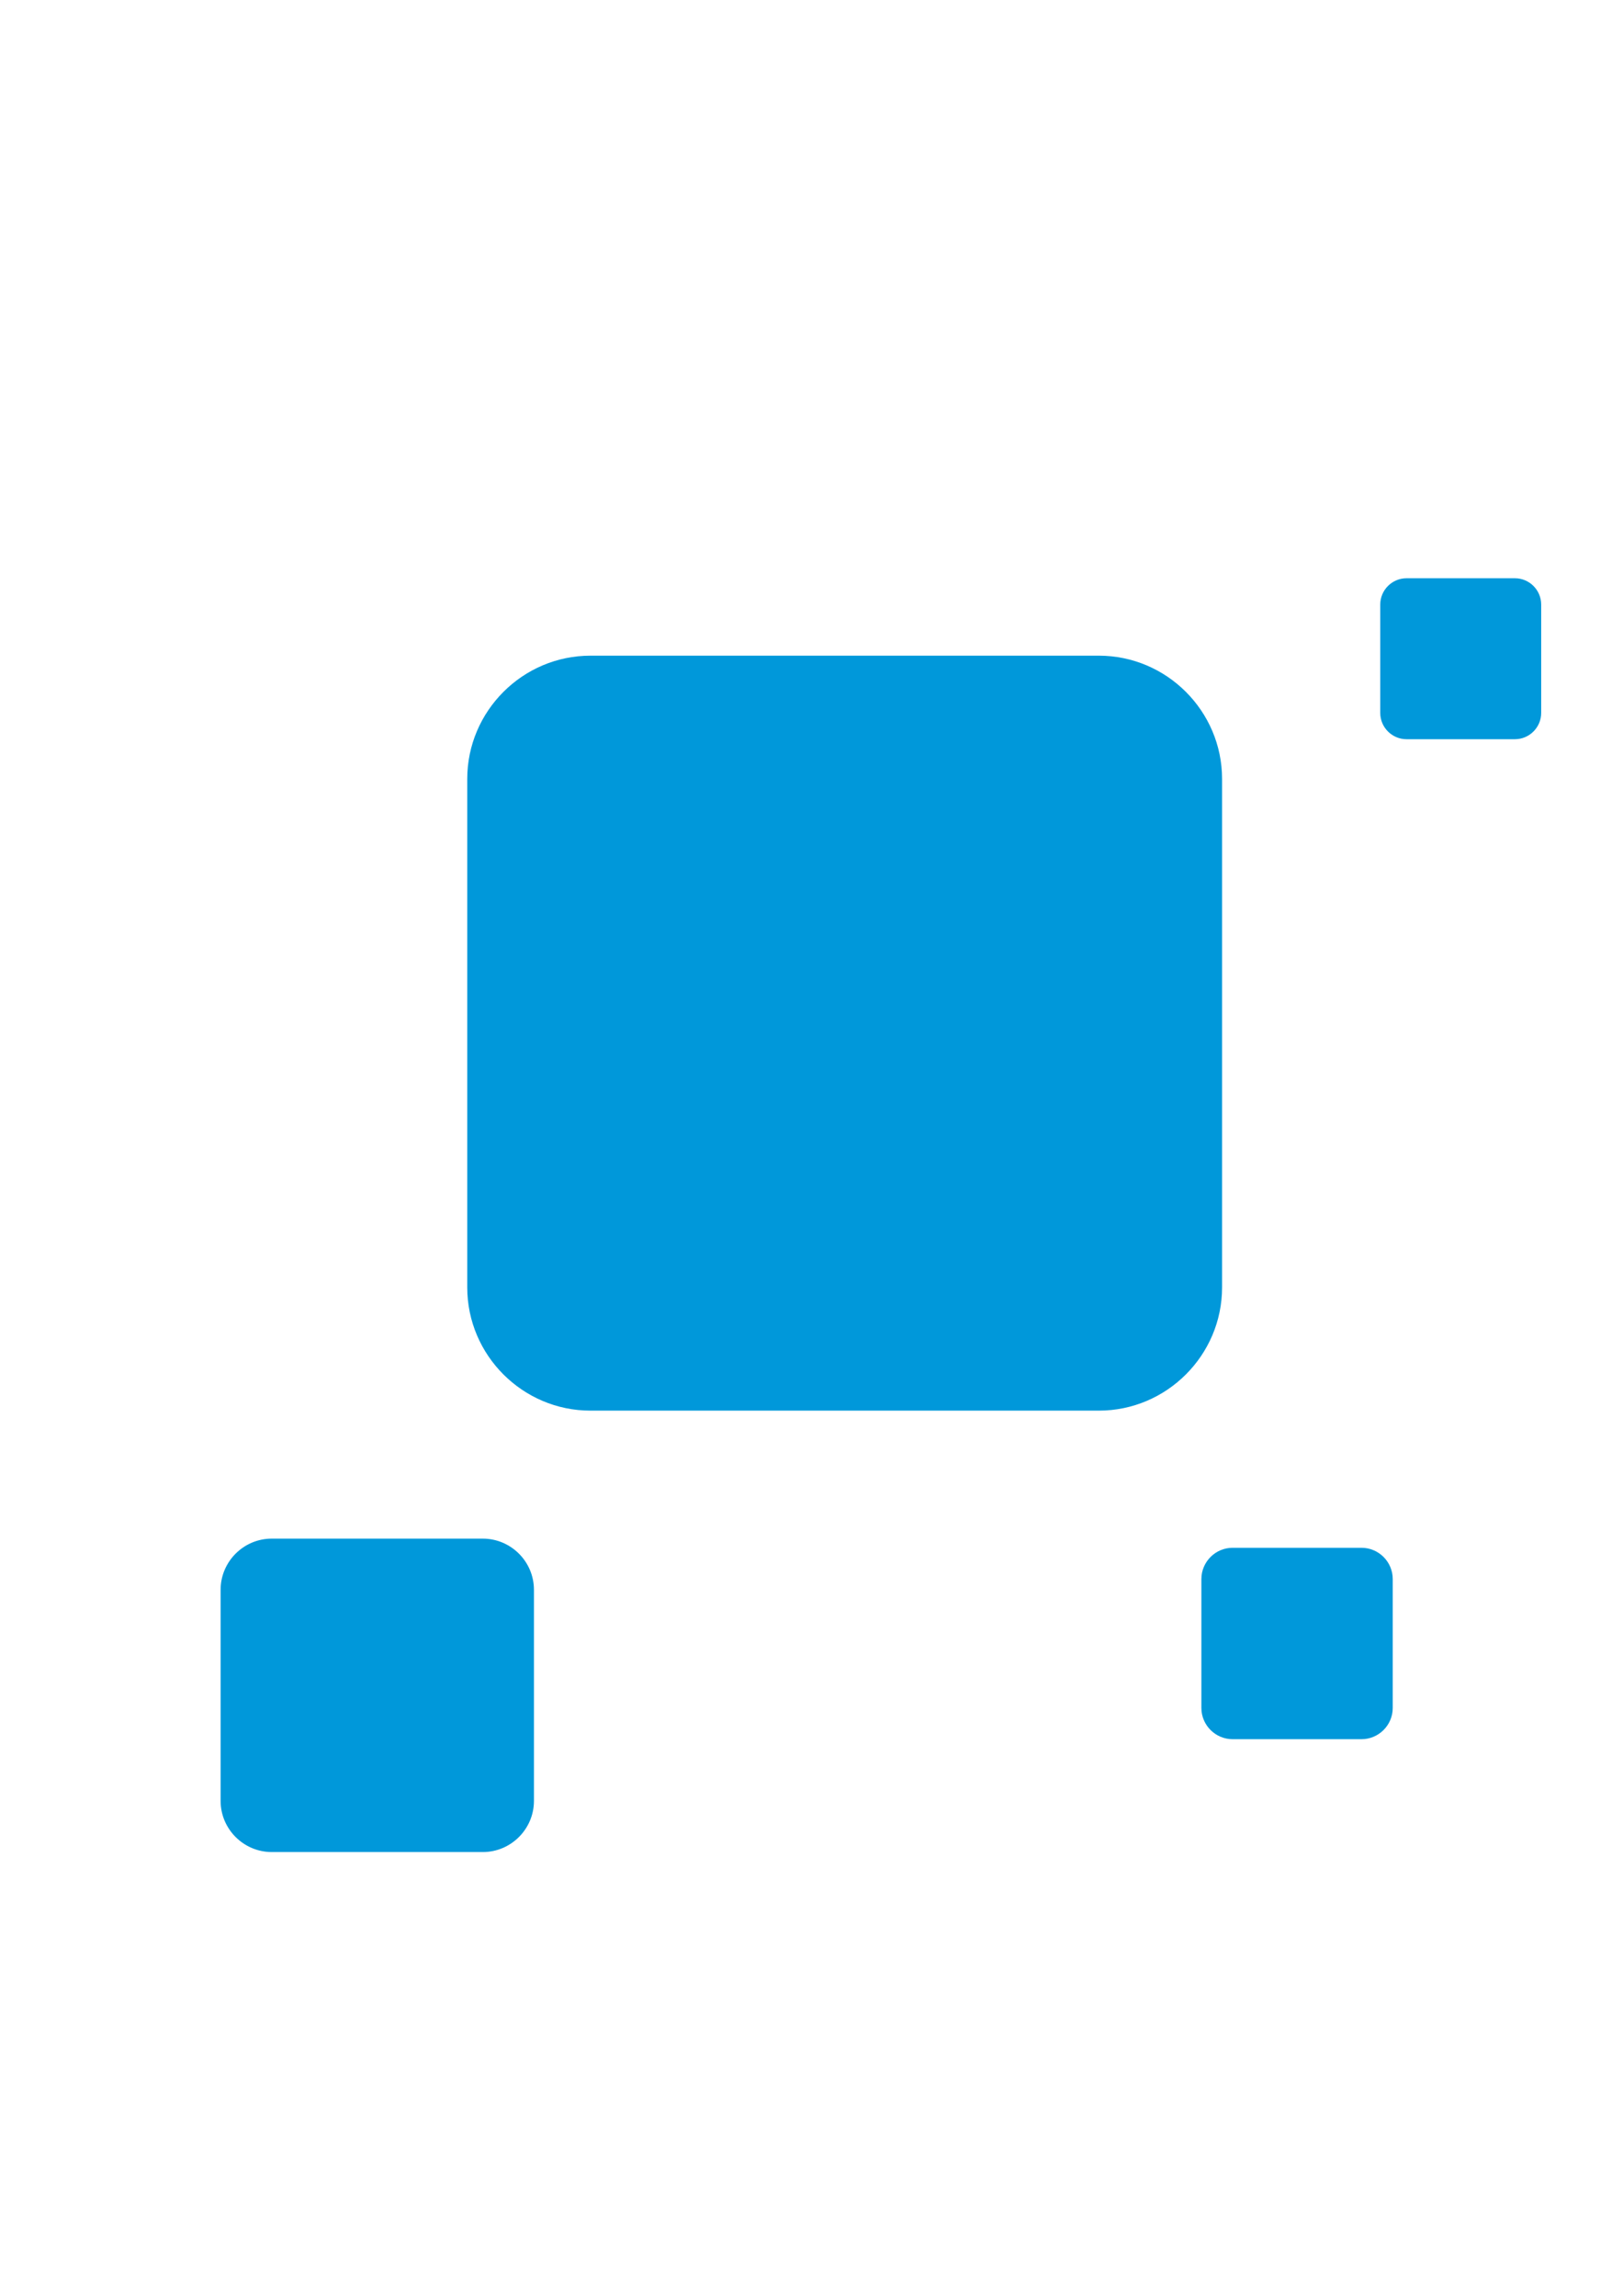 <svg xmlns="http://www.w3.org/2000/svg" xmlns:xlink="http://www.w3.org/1999/xlink" xmlns:xodm="http://www.corel.com/coreldraw/odm/2003" xml:space="preserve" width="210mm" height="297mm" style="shape-rendering:geometricPrecision; text-rendering:geometricPrecision; image-rendering:optimizeQuality; fill-rule:evenodd; clip-rule:evenodd" viewBox="0 0 21000 29700"> <defs> <style type="text/css"> .fil1 {fill:none} .fil0 {fill:#0098DA} </style> </defs> <g id="Camada_x0020_1">  <g id="_2193947097344"> <path class="fil0" d="M18198.8 9562.92l1402.9 0c186.54,0 339.72,-152.98 339.72,-339.91l0 -1402.38c0,-187.25 -153.18,-340.04 -339.72,-340.04l-1402.9 0c-186.73,0 -339.72,152.85 -339.72,340.04l0 1402.38c-0.19,186.87 152.99,339.91 339.72,339.91z"></path> <path class="fil0" d="M15544.73 20427.56l0 1667.58c0,222.47 181.64,404.11 403.92,404.11l1667.97 0c222.46,0 403.92,-181.83 403.92,-404.11l0 -1667.58c0,-222.6 -181.52,-404.43 -403.92,-404.43l-1667.97 0c-222.28,0 -403.92,181.83 -403.92,404.43z"></path> <path class="fil0" d="M6908.66 23297.86l0 -2731.4c0,-364.3 -297.43,-661.73 -661.42,-661.73l-2731.39 -0.07c-363.99,0 -661.42,297.63 -661.42,661.74l0 2731.4c0,363.66 297.62,661.41 661.42,661.41l2731.39 0.07c363.99,0 661.42,-297.82 661.42,-661.42z"></path> <path class="fil0" d="M7639.69 18248.86l6578.51 0c876.75,0 1594.15,-717.02 1594.15,-1593.96l0 -6578.38c0,-877.14 -717.34,-1594.28 -1594.15,-1594.28l-6578.51 0c-876.75,0 -1593.96,717.21 -1593.96,1594.28l0 6578.19c0,877 717.14,1594.15 1593.96,1594.15z"></path> </g> <rect class="fil1" x="476.66" y="2155.27" width="19902.51" height="25527.13"></rect> </g> </svg>